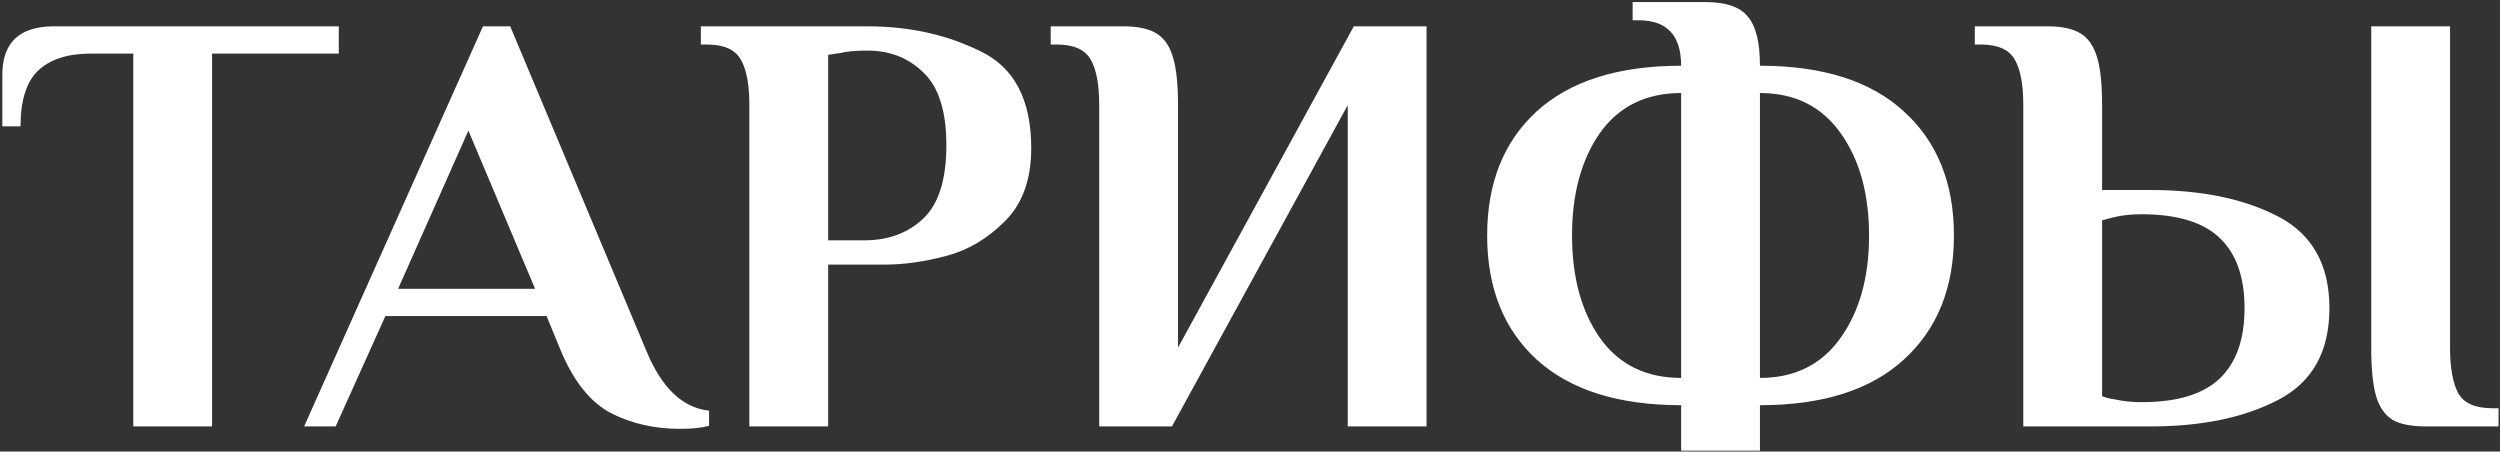 <?xml version="1.0" encoding="UTF-8"?> <svg xmlns="http://www.w3.org/2000/svg" width="598" height="108" viewBox="0 0 598 108" fill="none"><rect x="0" y="0" width="598" height="108" fill="#333333" stroke="none"/><path d="M31.878 12.825H21.583C16.17 12.825 12.013 14.178 9.113 16.885C6.31 19.592 4.908 24.038 4.908 30.225H0.558V17.9C0.558 10.167 4.667 6.3 12.883 6.3H81.033V12.825H50.728V102H31.878V12.825ZM162.648 102.58C156.558 102.58 151.048 101.323 146.118 98.81C141.188 96.2 137.176 91.173 134.083 83.73L130.748 75.61H92.178L80.288 102H72.748L115.523 6.3H122.048L154.528 83.73C158.201 92.72 163.228 97.553 169.608 98.23V101.855C167.868 102.338 165.548 102.58 162.648 102.58ZM95.223 69.085H127.993L112.043 31.24L95.223 69.085ZM179.245 25.15C179.245 20.22 178.568 16.595 177.215 14.275C175.861 11.858 173.155 10.65 169.095 10.65H167.645V6.3H207.52C217.476 6.3 226.466 8.282 234.49 12.245C242.61 16.112 246.67 23.845 246.67 35.445C246.67 42.985 244.543 48.833 240.29 52.99C236.133 57.147 231.445 59.902 226.225 61.255C221.005 62.608 216.22 63.285 211.87 63.285H198.095V102H179.245V25.15ZM206.795 57.485C212.498 57.485 217.186 55.745 220.86 52.265C224.533 48.785 226.37 42.937 226.37 34.72C226.37 26.6 224.533 20.8 220.86 17.32C217.283 13.84 212.836 12.1 207.52 12.1C204.716 12.1 202.541 12.293 200.995 12.68L198.095 13.115V57.485H206.795ZM262.931 25.15C262.931 20.22 262.255 16.595 260.901 14.275C259.548 11.858 256.841 10.65 252.781 10.65H251.331V6.3H268.731C272.211 6.3 274.87 6.88 276.706 8.04C278.543 9.2 279.848 11.133 280.621 13.84C281.395 16.45 281.781 20.22 281.781 25.15V83.15L323.831 6.3H341.231V102H322.381V25.15L280.331 102H262.931V25.15ZM402.129 96.925C387.146 96.925 375.642 93.3 367.619 86.05C359.692 78.8 355.729 68.892 355.729 56.325C355.729 43.758 359.692 33.85 367.619 26.6C375.642 19.35 387.146 15.725 402.129 15.725C402.129 8.475 398.746 4.85 391.979 4.85H390.529V0.5H407.929C412.859 0.5 416.242 1.66 418.079 3.98C420.012 6.203 420.979 10.118 420.979 15.725C435.962 15.725 447.417 19.35 455.344 26.6C463.367 33.85 467.379 43.758 467.379 56.325C467.379 68.892 463.367 78.8 455.344 86.05C447.417 93.3 435.962 96.925 420.979 96.925V107.8H402.129V96.925ZM402.129 22.25C393.719 22.25 387.242 25.44 382.699 31.82C378.252 38.2 376.029 46.368 376.029 56.325C376.029 66.282 378.252 74.45 382.699 80.83C387.242 87.21 393.719 90.4 402.129 90.4V22.25ZM420.979 90.4C429.292 90.4 435.721 87.21 440.264 80.83C444.807 74.45 447.079 66.282 447.079 56.325C447.079 46.368 444.807 38.2 440.264 31.82C435.721 25.44 429.292 22.25 420.979 22.25V90.4ZM483.971 25.15C483.971 20.22 483.295 16.595 481.941 14.275C480.588 11.858 477.881 10.65 473.821 10.65H472.371V6.3H489.771C493.251 6.3 495.91 6.88 497.746 8.04C499.583 9.2 500.888 11.133 501.661 13.84C502.435 16.45 502.821 20.22 502.821 25.15V45.45H514.421C526.698 45.45 536.896 47.577 545.016 51.83C553.136 56.083 557.196 63.382 557.196 73.725C557.196 84.068 553.136 91.367 545.016 95.62C536.896 99.873 526.698 102 514.421 102H483.971V25.15ZM580.251 102C576.771 102 574.113 101.468 572.276 100.405C570.44 99.245 569.135 97.36 568.361 94.75C567.588 92.043 567.201 88.177 567.201 83.15V6.3H586.051V83.15C586.051 88.08 586.728 91.753 588.081 94.17C589.435 96.49 592.141 97.65 596.201 97.65H597.651V102H580.251ZM512.246 96.2C520.753 96.2 526.988 94.315 530.951 90.545C534.915 86.775 536.896 81.168 536.896 73.725C536.896 66.282 534.915 60.675 530.951 56.905C526.988 53.135 520.753 51.25 512.246 51.25C509.733 51.25 507.51 51.492 505.576 51.975L502.821 52.7V94.75C503.691 95.137 504.61 95.378 505.576 95.475C507.703 95.958 509.926 96.2 512.246 96.2Z" fill="white"></path></svg> 